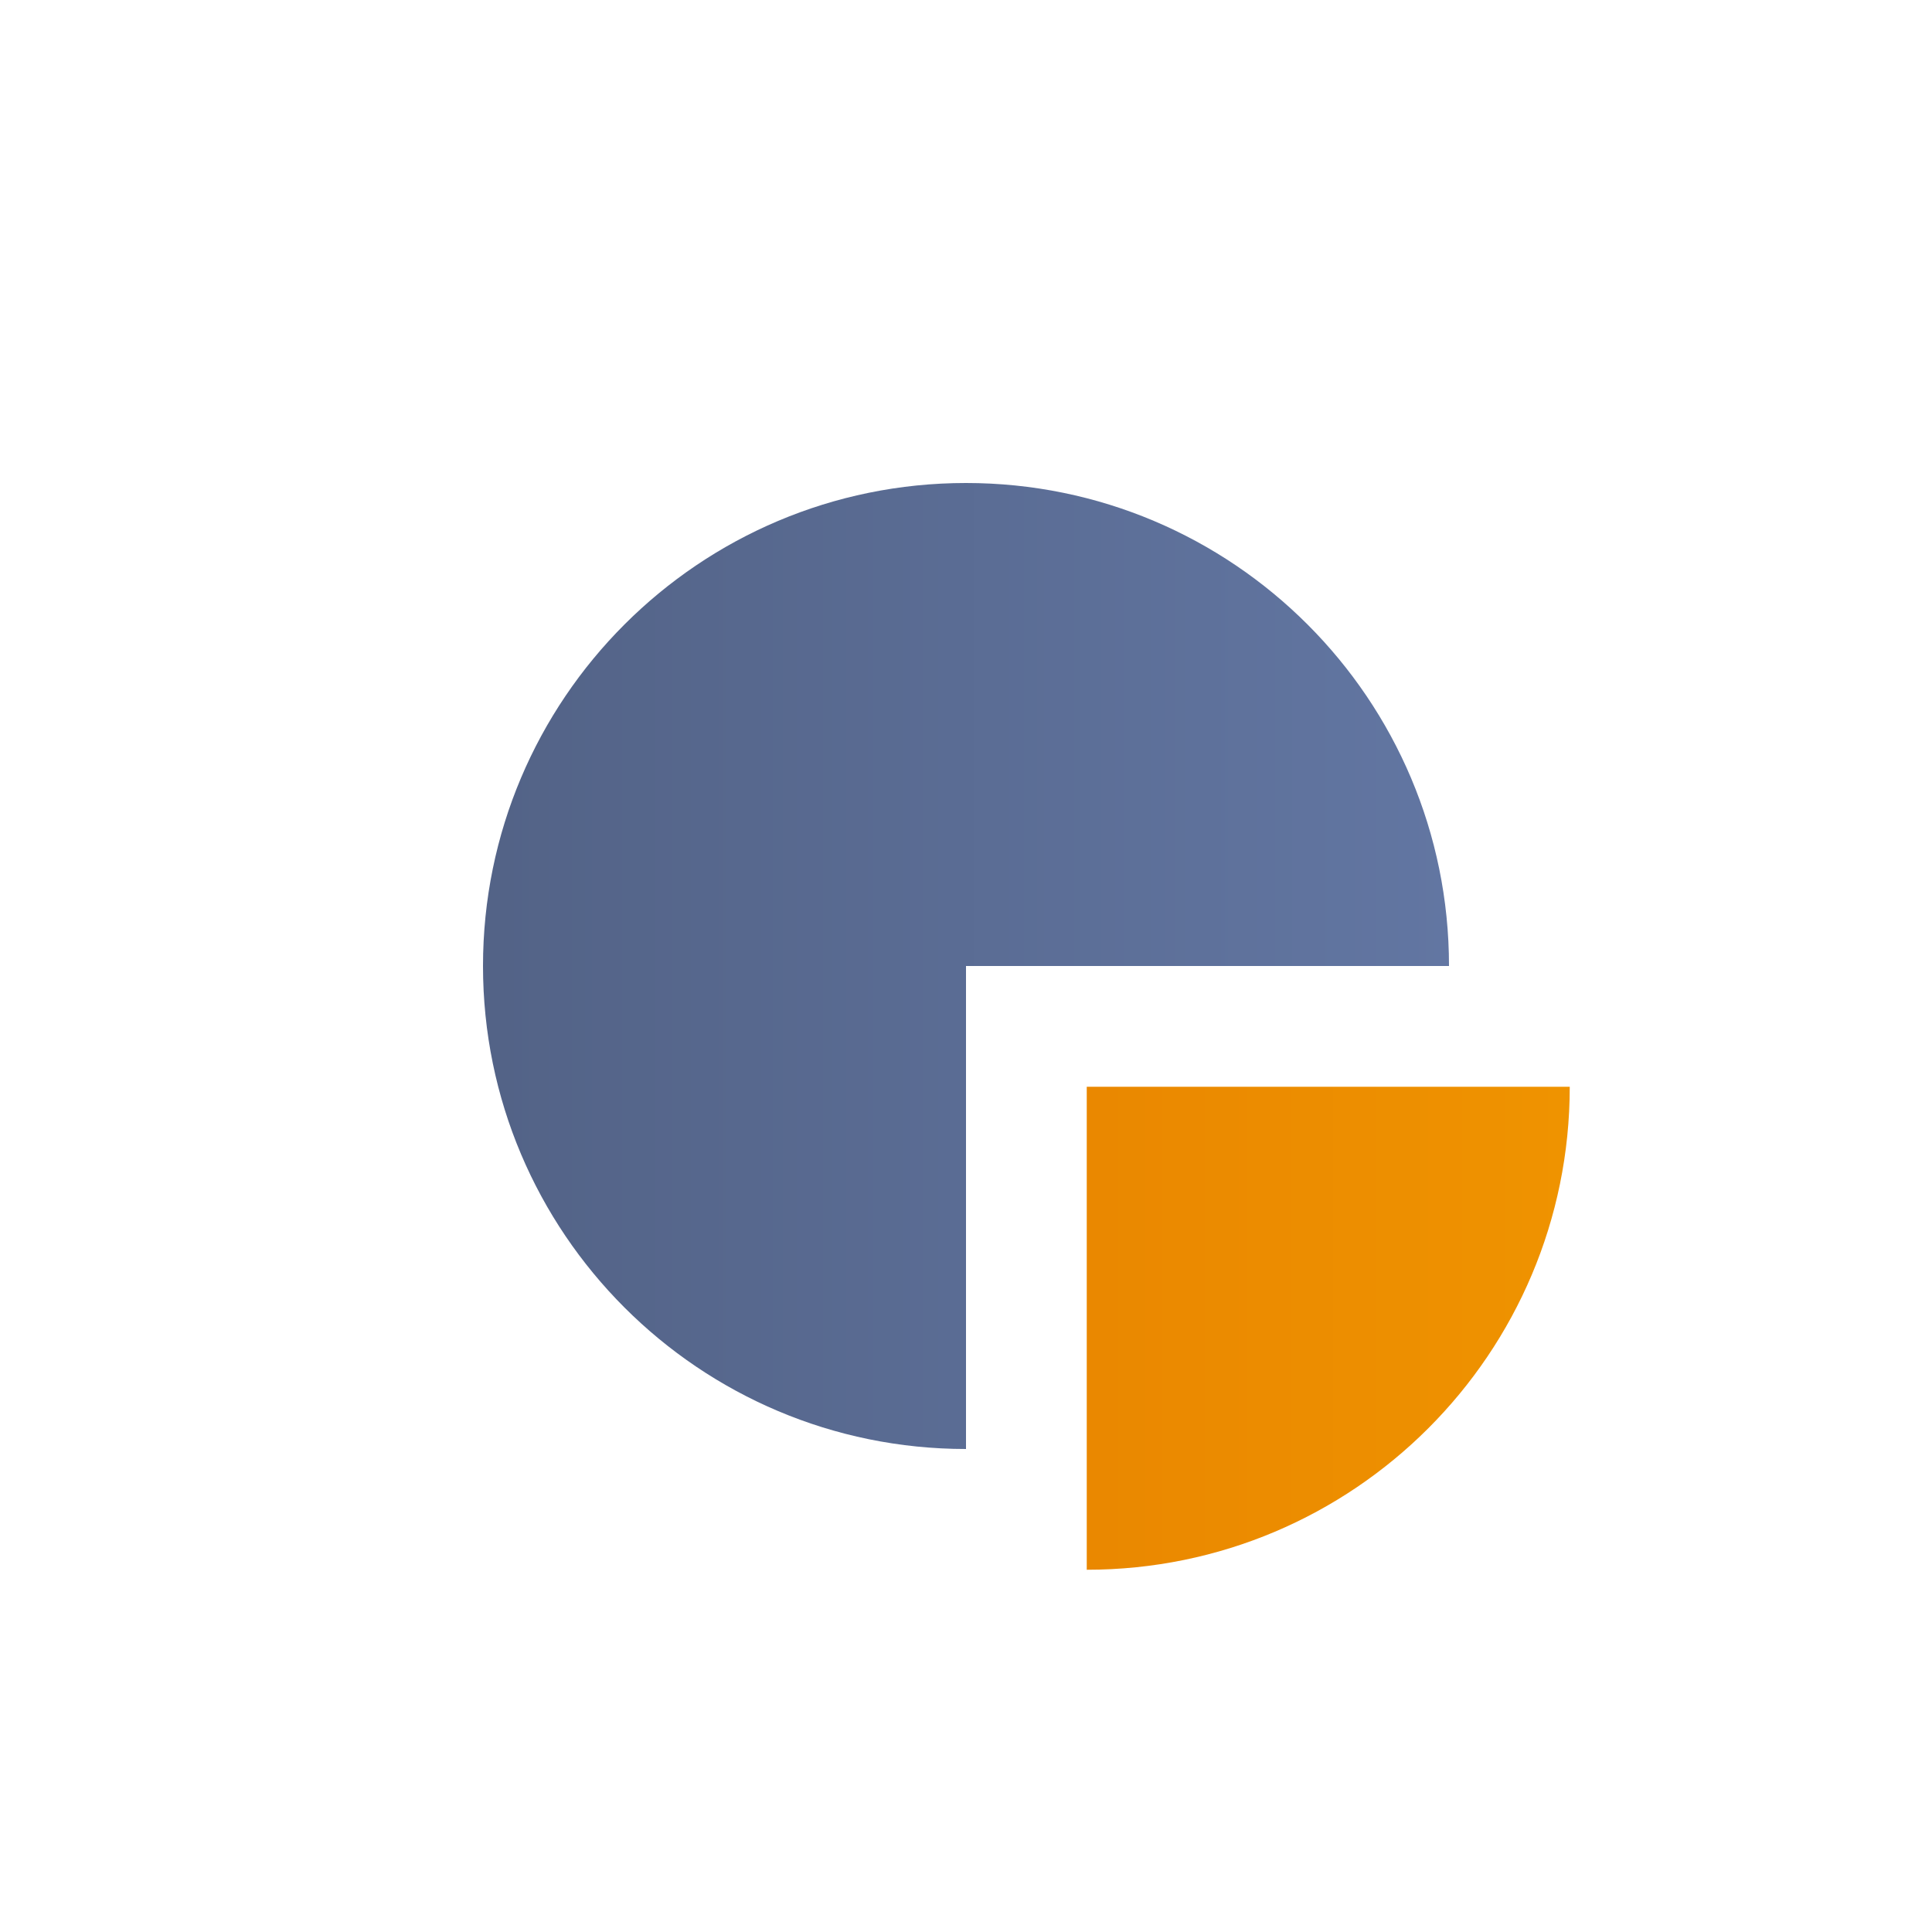 <?xml version="1.0" encoding="utf-8"?>
<!-- Generator: Adobe Illustrator 17.0.0, SVG Export Plug-In . SVG Version: 6.00 Build 0)  -->
<!DOCTYPE svg PUBLIC "-//W3C//DTD SVG 1.1//EN" "http://www.w3.org/Graphics/SVG/1.1/DTD/svg11.dtd">
<svg version="1.1" id="Layer_1" xmlns:x="http://ns.adobe.com/Extensibility/1.0/" xmlns:i="http://ns.adobe.com/AdobeIllustrator/10.0/" xmlns:graph="http://ns.adobe.com/Graphs/1.0/"
	 xmlns="http://www.w3.org/2000/svg" xmlns:xlink="http://www.w3.org/1999/xlink" x="0px" y="0px" width="32px" height="32px"
	 viewBox="0 0 32 32" enable-background="new 0 0 32 32" xml:space="preserve">
<switch>
	<g i:extraneous="self">
		<rect x="0" fill="none" width="32" height="32"/>
		<g>
			<g>
				<defs>
					<path id="SVGID_1_" d="M8,16c0,4.418,3.582,8,8,8v-8h8c0-4.418-3.582-8-8-8S8,11.582,8,16"/>
				</defs>
				<clipPath id="SVGID_2_">
					<use xlink:href="#SVGID_1_"  overflow="visible"/>
				</clipPath>
				
					<linearGradient id="SVGID_3_" gradientUnits="userSpaceOnUse" x1="-381.352" y1="-300.179" x2="-380.352" y2="-300.179" gradientTransform="matrix(16 0 0 16 6109.638 4818.86)">
					<stop  offset="0" style="stop-color:#536387"/>
					<stop  offset="0.02" style="stop-color:#536387"/>
					<stop  offset="1" style="stop-color:#6276A2"/>
				</linearGradient>
				<rect x="8" y="8" clip-path="url(#SVGID_2_)" fill="url(#SVGID_3_)" width="16" height="16"/>
			</g>
		</g>
		<g>
			<g>
				<defs>
					<path id="SVGID_4_" d="M18,18v8c4.418,0,8-3.581,8-8H18z"/>
				</defs>
				<clipPath id="SVGID_5_">
					<use xlink:href="#SVGID_4_"  overflow="visible"/>
				</clipPath>
				
					<linearGradient id="SVGID_6_" gradientUnits="userSpaceOnUse" x1="-359.705" y1="-317.858" x2="-358.705" y2="-317.858" gradientTransform="matrix(8 0 0 8 2895.638 2564.86)">
					<stop  offset="0" style="stop-color:#EA8800"/>
					<stop  offset="0.02" style="stop-color:#EA8800"/>
					<stop  offset="1" style="stop-color:#EF9300"/>
				</linearGradient>
				<rect x="18" y="18" clip-path="url(#SVGID_5_)" fill="url(#SVGID_6_)" width="8" height="8"/>
			</g>
		</g>
	</g>
</switch>
</svg>

